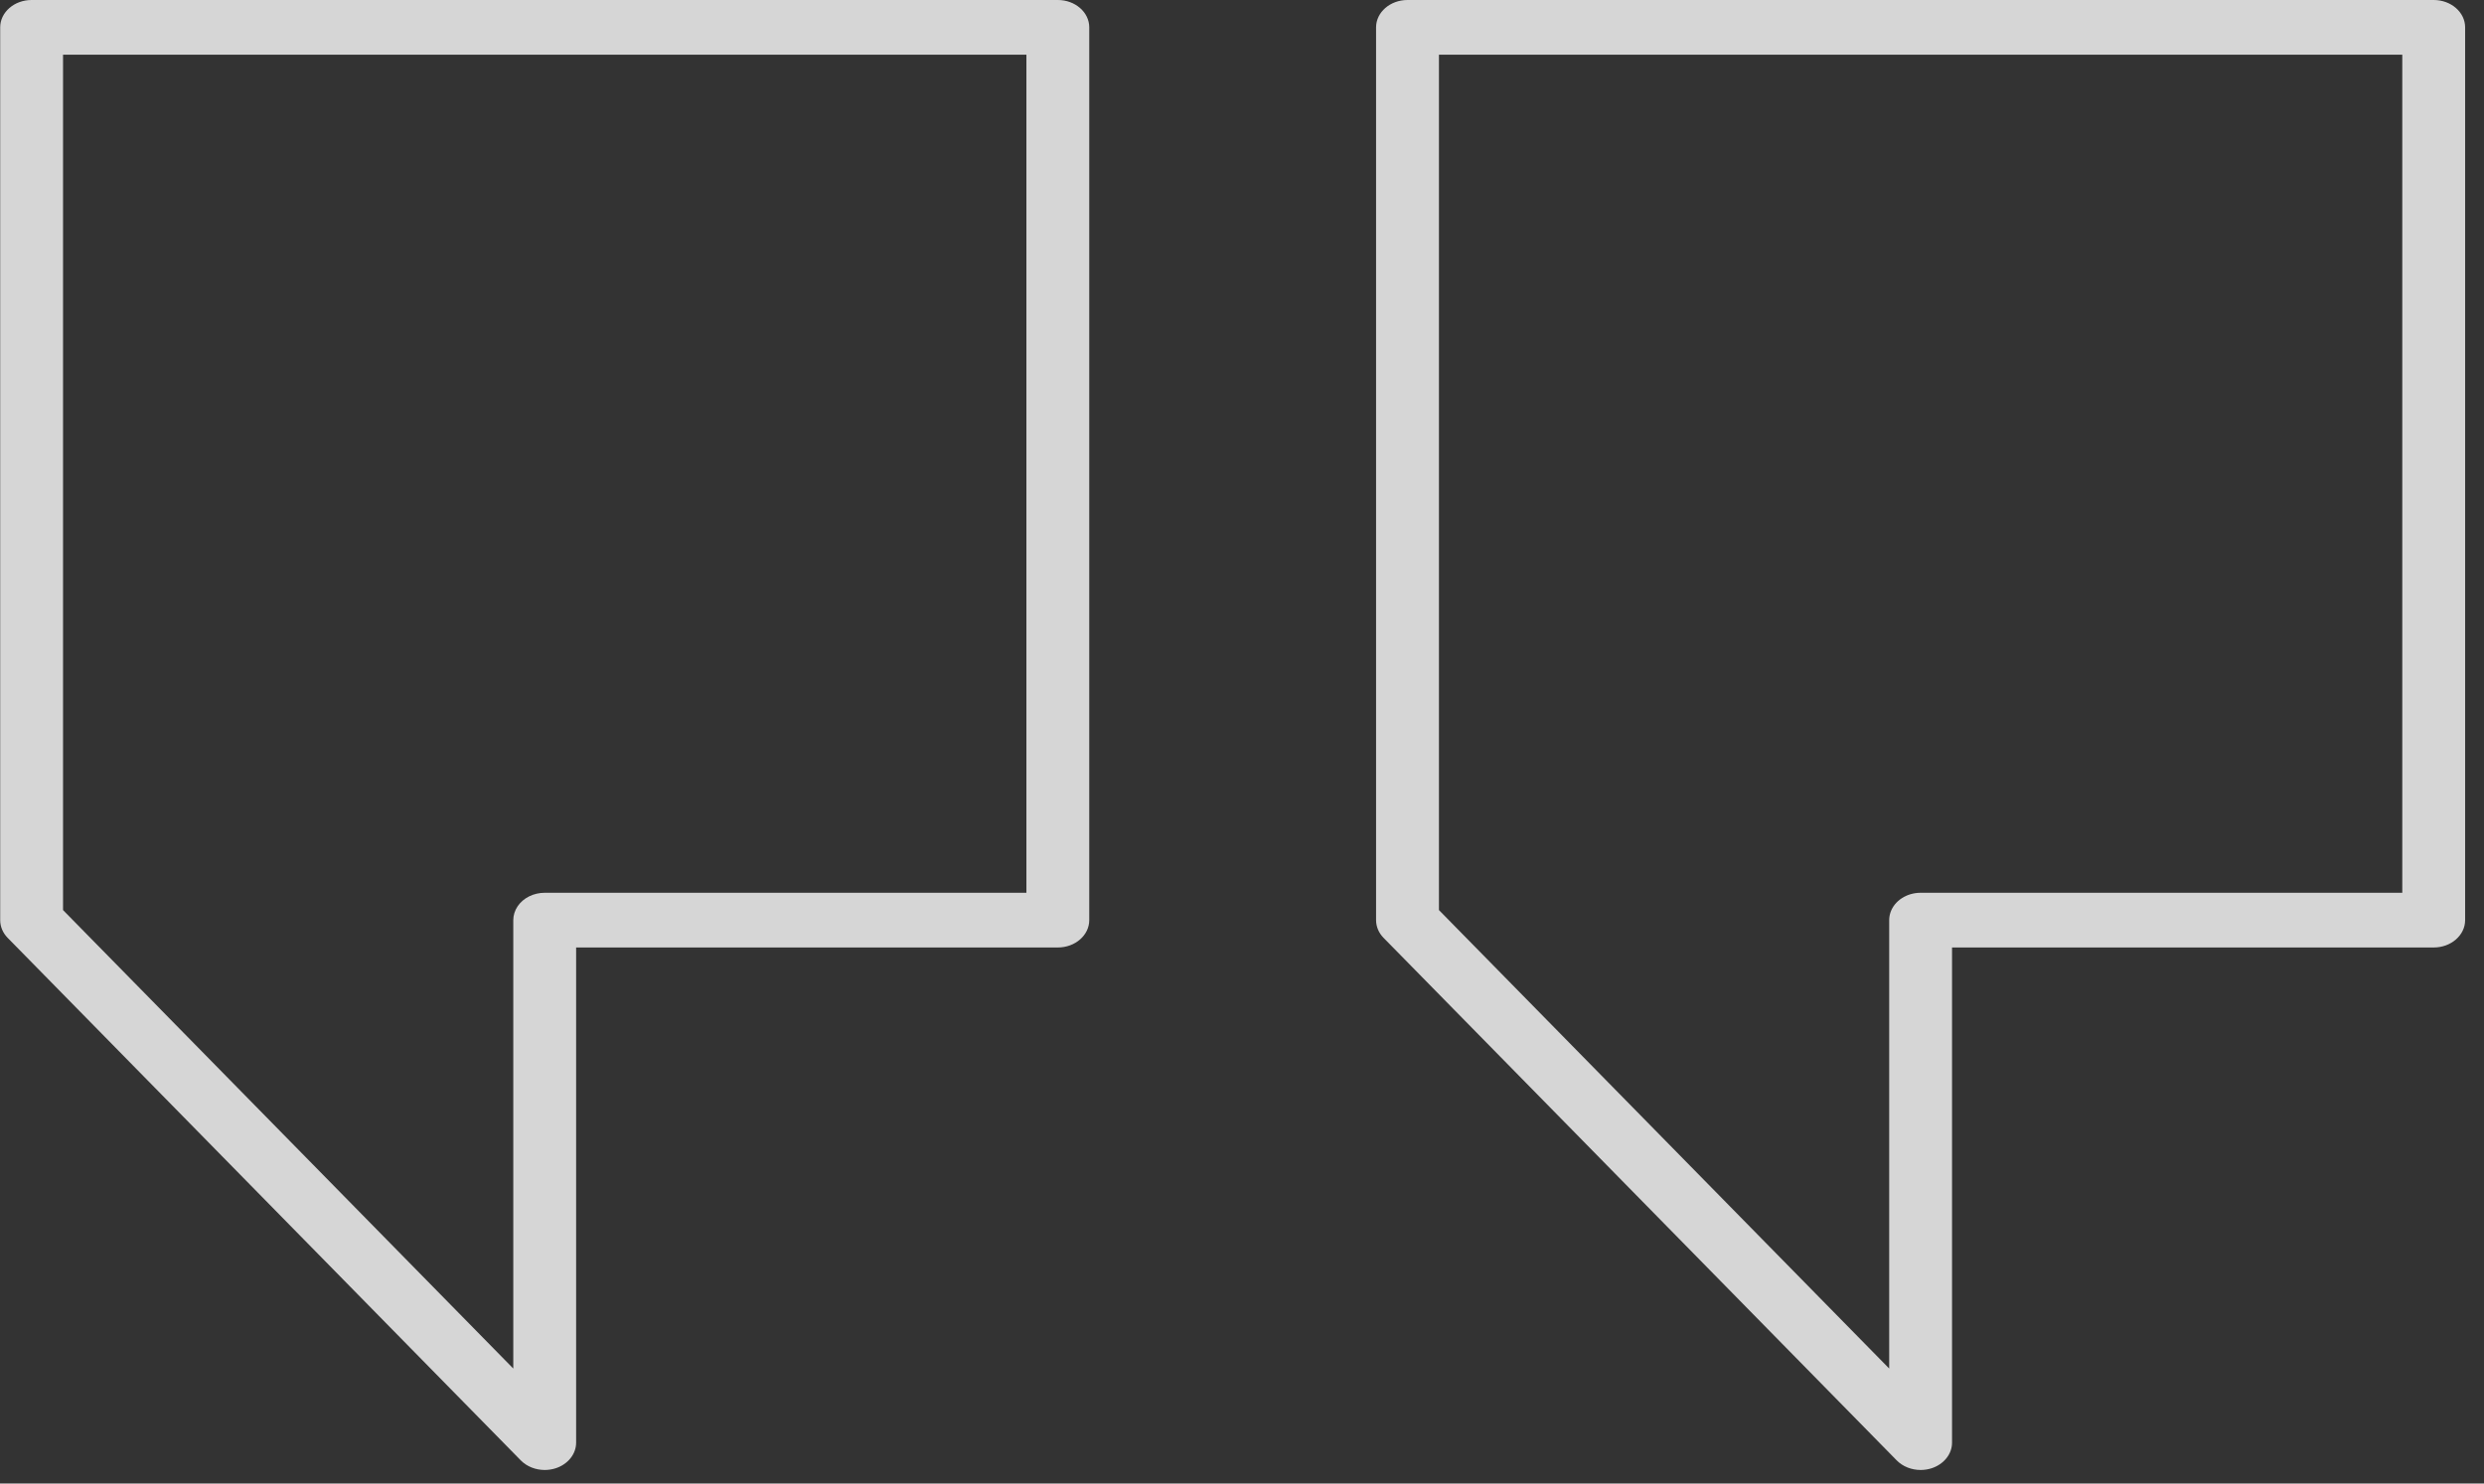 <svg width="77" height="46" viewBox="0 0 77 46" fill="none" xmlns="http://www.w3.org/2000/svg">
<rect x="0" y="0" width="77" height="46" fill="#333333" stroke="none"/>
<g opacity="0.8">
<path d="M43.63 0H75.441C75.979 0 76.415 0.38 76.415 0.848V28.531C76.415 28.999 75.979 29.379 75.441 29.379H60.51V44.733C60.51 45.087 60.256 45.405 59.873 45.528C59.763 45.563 59.649 45.58 59.536 45.58C59.256 45.58 58.984 45.475 58.795 45.283L42.89 29.082C42.739 28.929 42.656 28.733 42.656 28.531V0.848C42.656 0.38 43.093 0 43.63 0ZM44.605 28.219L58.562 42.435V28.532C58.562 28.45 58.576 28.368 58.602 28.29C58.725 27.93 59.105 27.683 59.536 27.683H74.467V1.696H44.605V28.219Z" fill="white"/>
<path d="M0.98 0H32.791C33.329 0 33.765 0.38 33.765 0.848V28.531C33.765 28.999 33.329 29.379 32.791 29.379H17.859V44.733C17.859 45.087 17.605 45.405 17.222 45.528C17.112 45.563 16.998 45.58 16.885 45.58C16.605 45.58 16.333 45.475 16.144 45.283L0.239 29.082C0.088 28.929 0.006 28.733 0.006 28.531V0.848C0.006 0.38 0.442 0 0.98 0ZM1.954 28.219L15.911 42.435V28.532C15.911 28.38 15.959 28.23 16.047 28.099C16.223 27.841 16.542 27.683 16.886 27.683H31.817V1.696H1.954V28.219H1.954Z" fill="white"/>
</g>
</svg>
